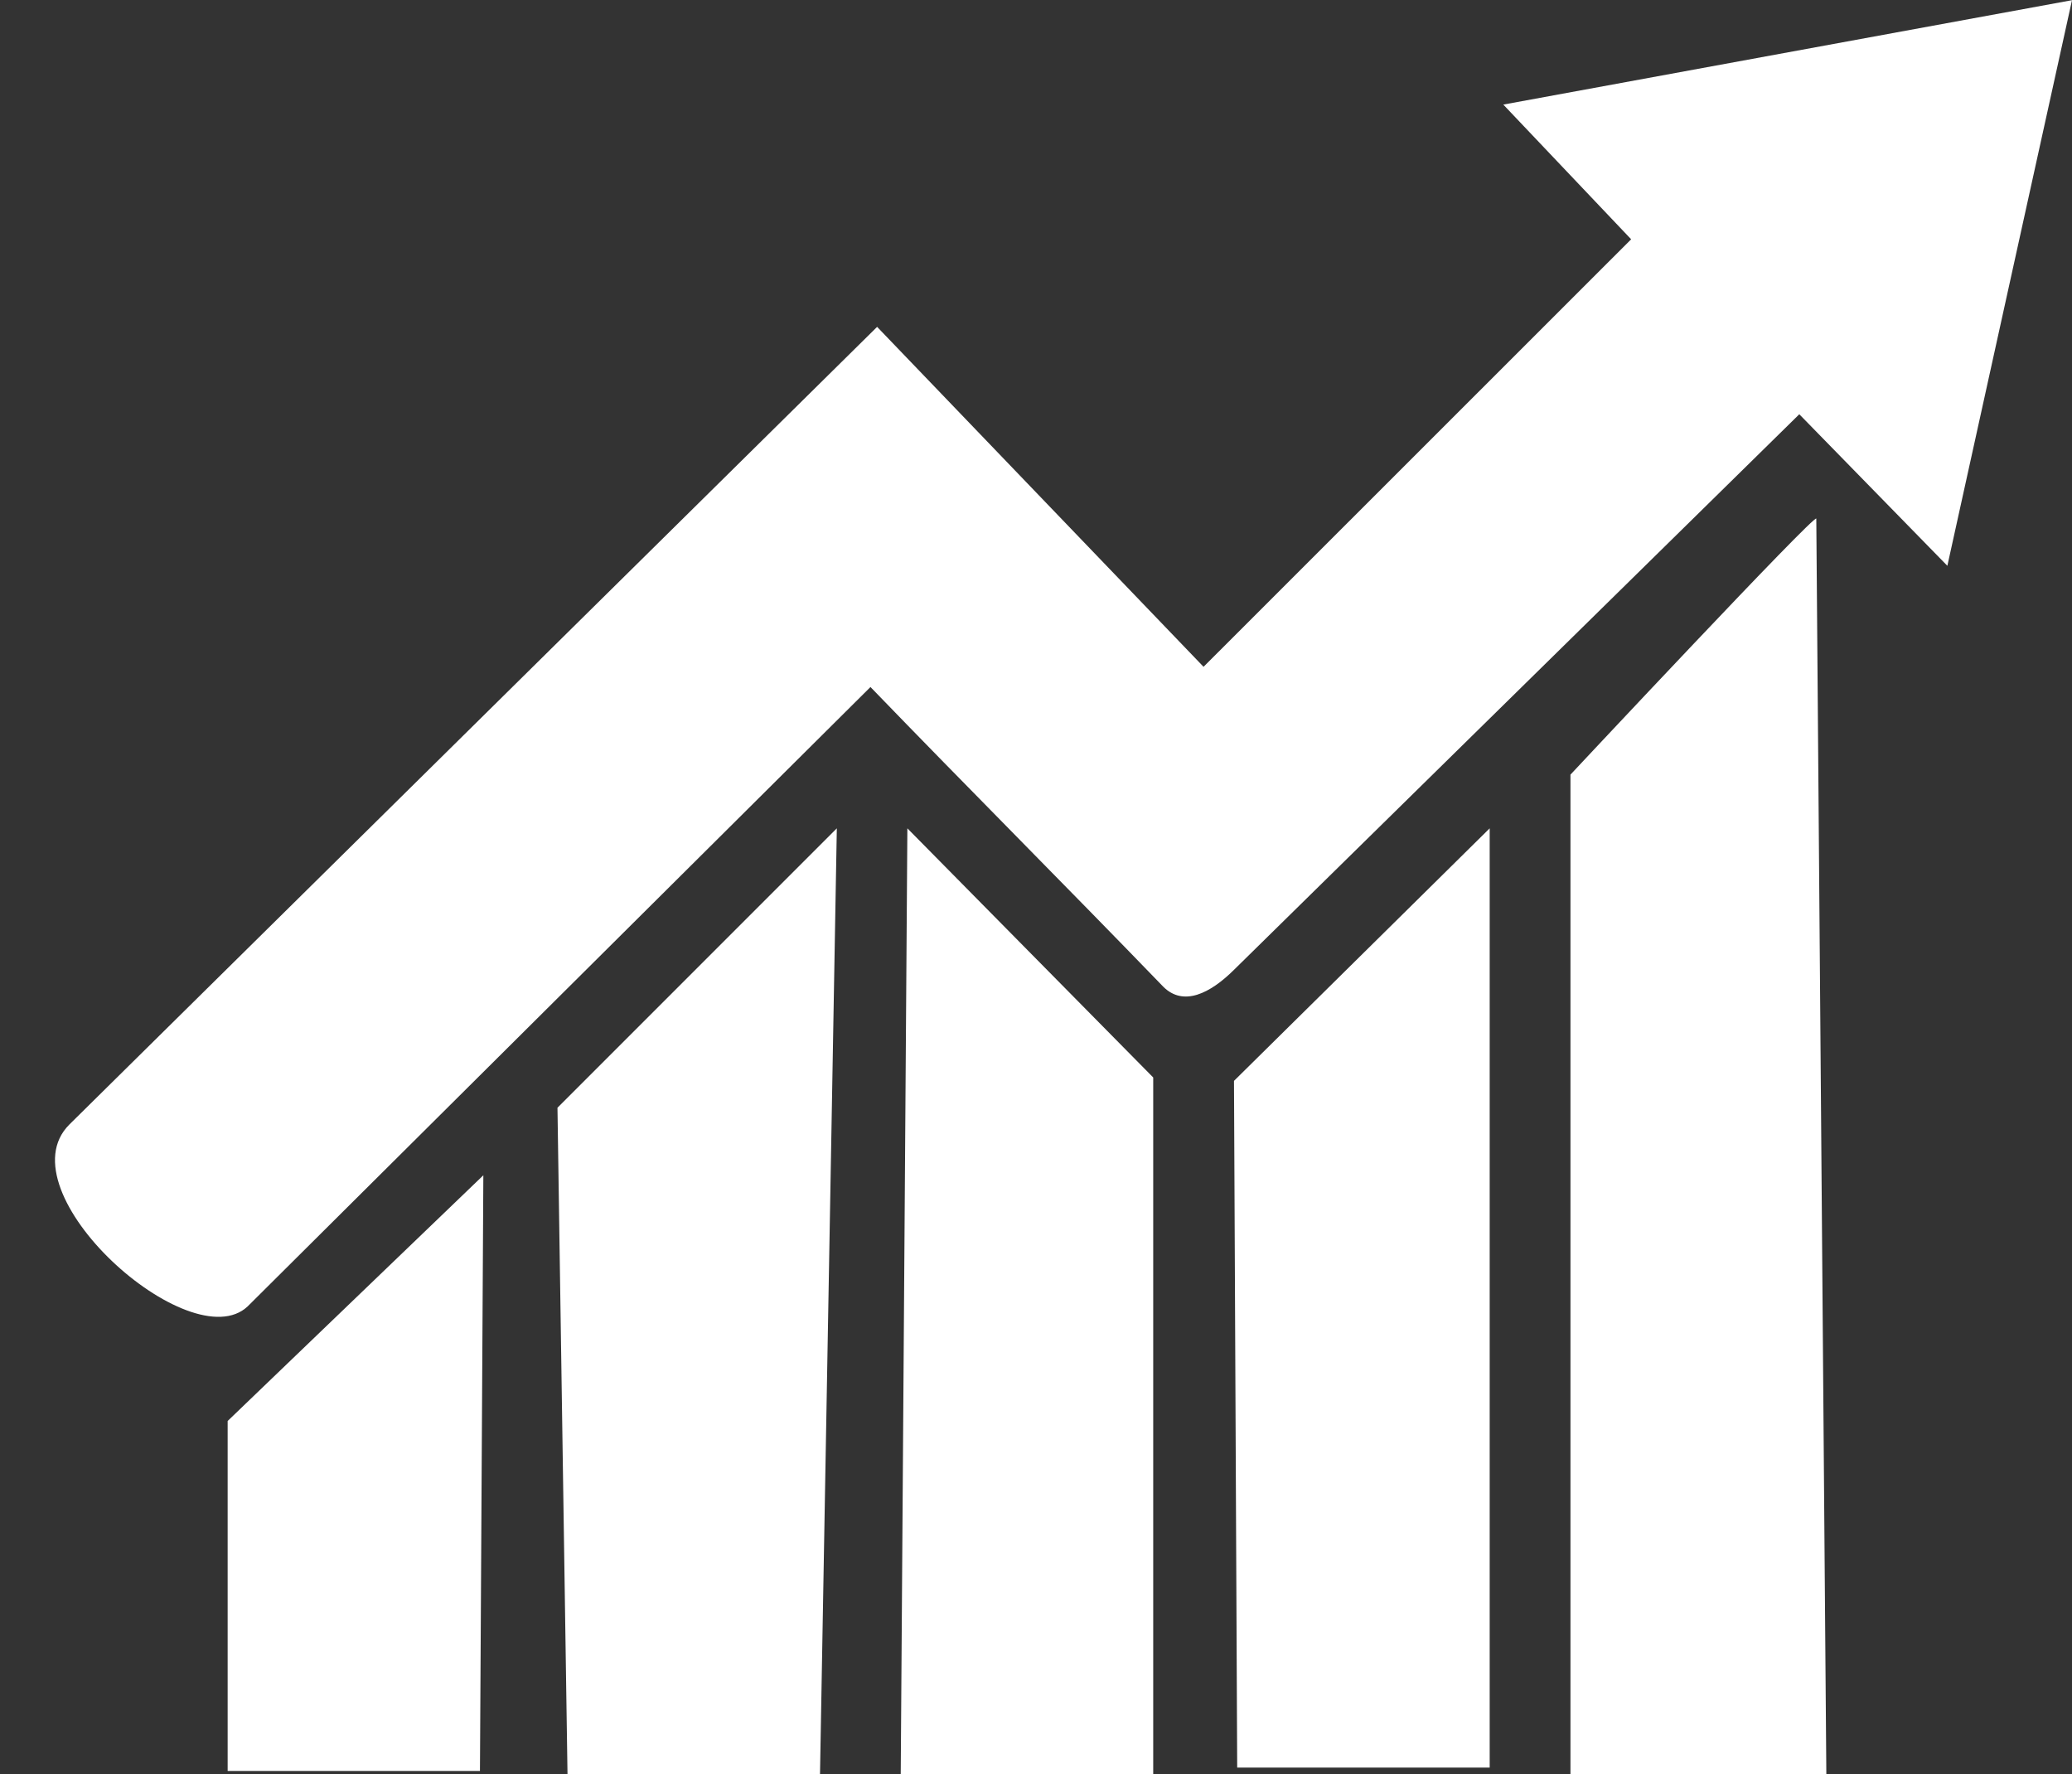 <?xml version="1.0" encoding="UTF-8" standalone="no"?><svg xmlns="http://www.w3.org/2000/svg" xmlns:xlink="http://www.w3.org/1999/xlink" fill="#000000" height="38.7" preserveAspectRatio="xMidYMid meet" version="1" viewBox="-1.2 0.0 45.2 38.7" width="45.2" zoomAndPan="magnify"><rect x="-1.2" y="0.0" width="45.2" height="38.7" fill="#333333" stroke="none"/><defs><clipPath id="a"><path d="M 25 18 L 32 18 L 32 38.699 L 25 38.699 Z M 25 18"/></clipPath><clipPath id="b"><path d="M 18 18 L 24 18 L 24 38.699 L 18 38.699 Z M 18 18"/></clipPath><clipPath id="c"><path d="M 10 18 L 18 18 L 18 38.699 L 10 38.699 Z M 10 18"/></clipPath><clipPath id="d"><path d="M 3 25 L 10 25 L 10 38.699 L 3 38.699 Z M 3 25"/></clipPath><clipPath id="e"><path d="M 33 11 L 39 11 L 39 38.699 L 33 38.699 Z M 33 11"/></clipPath></defs><g><g clip-path="url(#a)" id="change1_3"><path d="M 31.297 18.066 L 31.297 38.551 L 25.789 38.551 L 25.719 23.574 L 31.297 18.066" fill="#ffffff"/></g><g clip-path="url(#b)" id="change1_2"><path d="M 23.957 23.5 L 23.957 38.699 L 18.449 38.699 L 18.594 18.066 L 23.957 23.5" fill="#ffffff"/></g><g clip-path="url(#c)" id="change1_1"><path d="M 17.055 18.066 L 16.688 38.699 L 11.18 38.699 L 10.961 24.16 L 17.055 18.066" fill="#ffffff"/></g><g clip-path="url(#d)" id="change1_4"><path d="M 9.344 25.633 L 9.27 38.625 L 3.766 38.625 L 3.766 30.992 L 9.344 25.633" fill="#ffffff"/></g><g clip-path="url(#e)" id="change1_5"><path d="M 38.422 11.312 L 38.641 38.699 L 33.059 38.699 L 33.059 16.895 C 33.059 16.895 38.422 11.164 38.422 11.312" fill="#ffffff"/></g><g id="change1_6"><path d="M 24.176 21.52 C 22.047 19.316 19.918 17.188 17.789 14.984 L 4.203 28.492 C 2.957 29.668 -1.156 25.996 0.312 24.527 L 17.934 7.129 L 25.055 14.543 L 34.383 5.219 L 31.594 2.281 L 44 0.004 L 41.281 12.34 L 38.051 9.035 L 25.719 21.152 C 25.203 21.664 24.617 21.961 24.176 21.52" fill="#ffffff"/></g></g></svg>